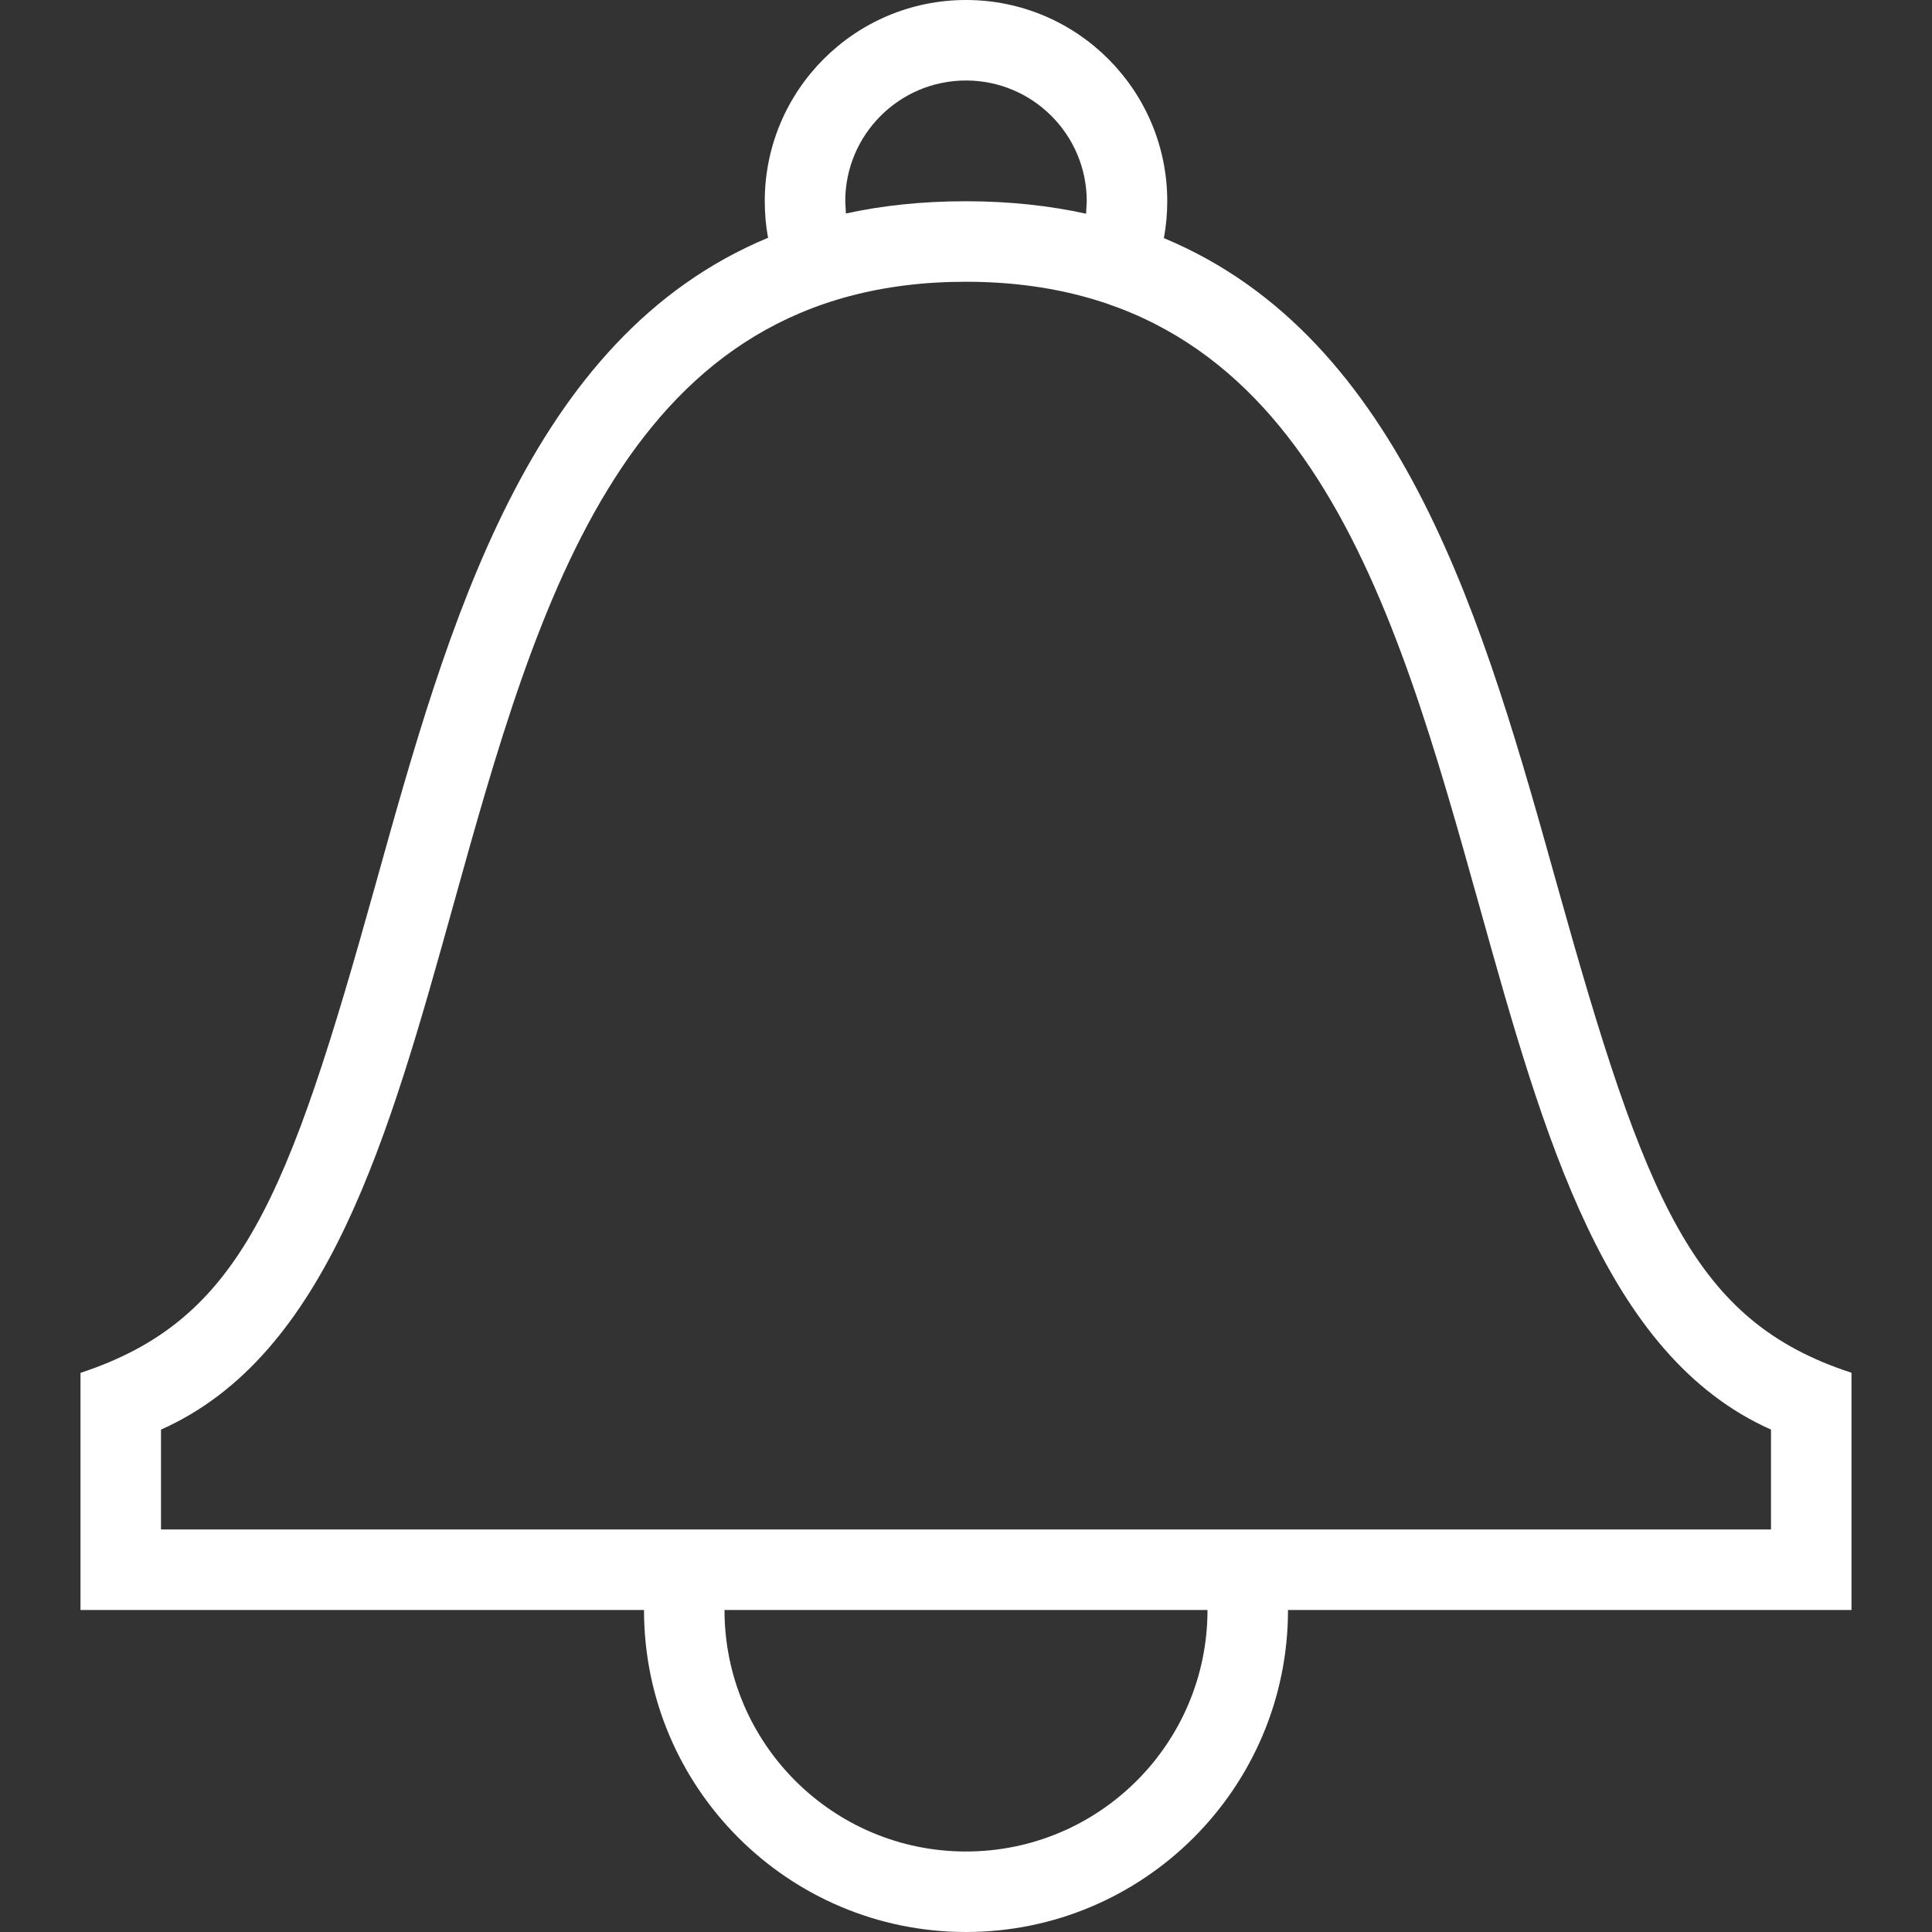 <svg width="24" style="fill:#fff;" height="24" xmlns="http://www.w3.org/2000/svg" fill-rule="evenodd" clip-rule="evenodd"><rect width="100%" height="100%" fill="#333333" stroke="none"/><path d="M1 20v-2.946c1.993-.656 2.575-2.158 3.668-6.077.897-3.218 1.891-6.784 4.873-8.023-.027-.147-.041-.299-.041-.454 0-1.38 1.12-2.5 2.5-2.5s2.5 1.12 2.5 2.5c0 .156-.014.309-.042.458 2.987 1.244 3.984 4.813 4.884 8.033 1.103 3.95 1.697 5.423 3.658 6.062v2.947h-7c0 2.208-1.792 4-4 4s-4-1.792-4-4h-7zm14 0h-6c0 1.656 1.344 3 3 3s3-1.344 3-3zm-13-1h20v-1.241c-2.062-.918-2.82-3.633-3.621-6.498-1.066-3.814-2.167-7.758-6.379-7.761-4.21 0-5.308 3.937-6.369 7.745-.8 2.872-1.559 5.593-3.631 6.514v1.241zm11.492-16.345l.008-.155c0-.828-.672-1.5-1.5-1.5s-1.5.672-1.5 1.5l.008.152c.455-.099.949-.152 1.487-.152.542 0 1.039.054 1.497.155z"/></svg>
